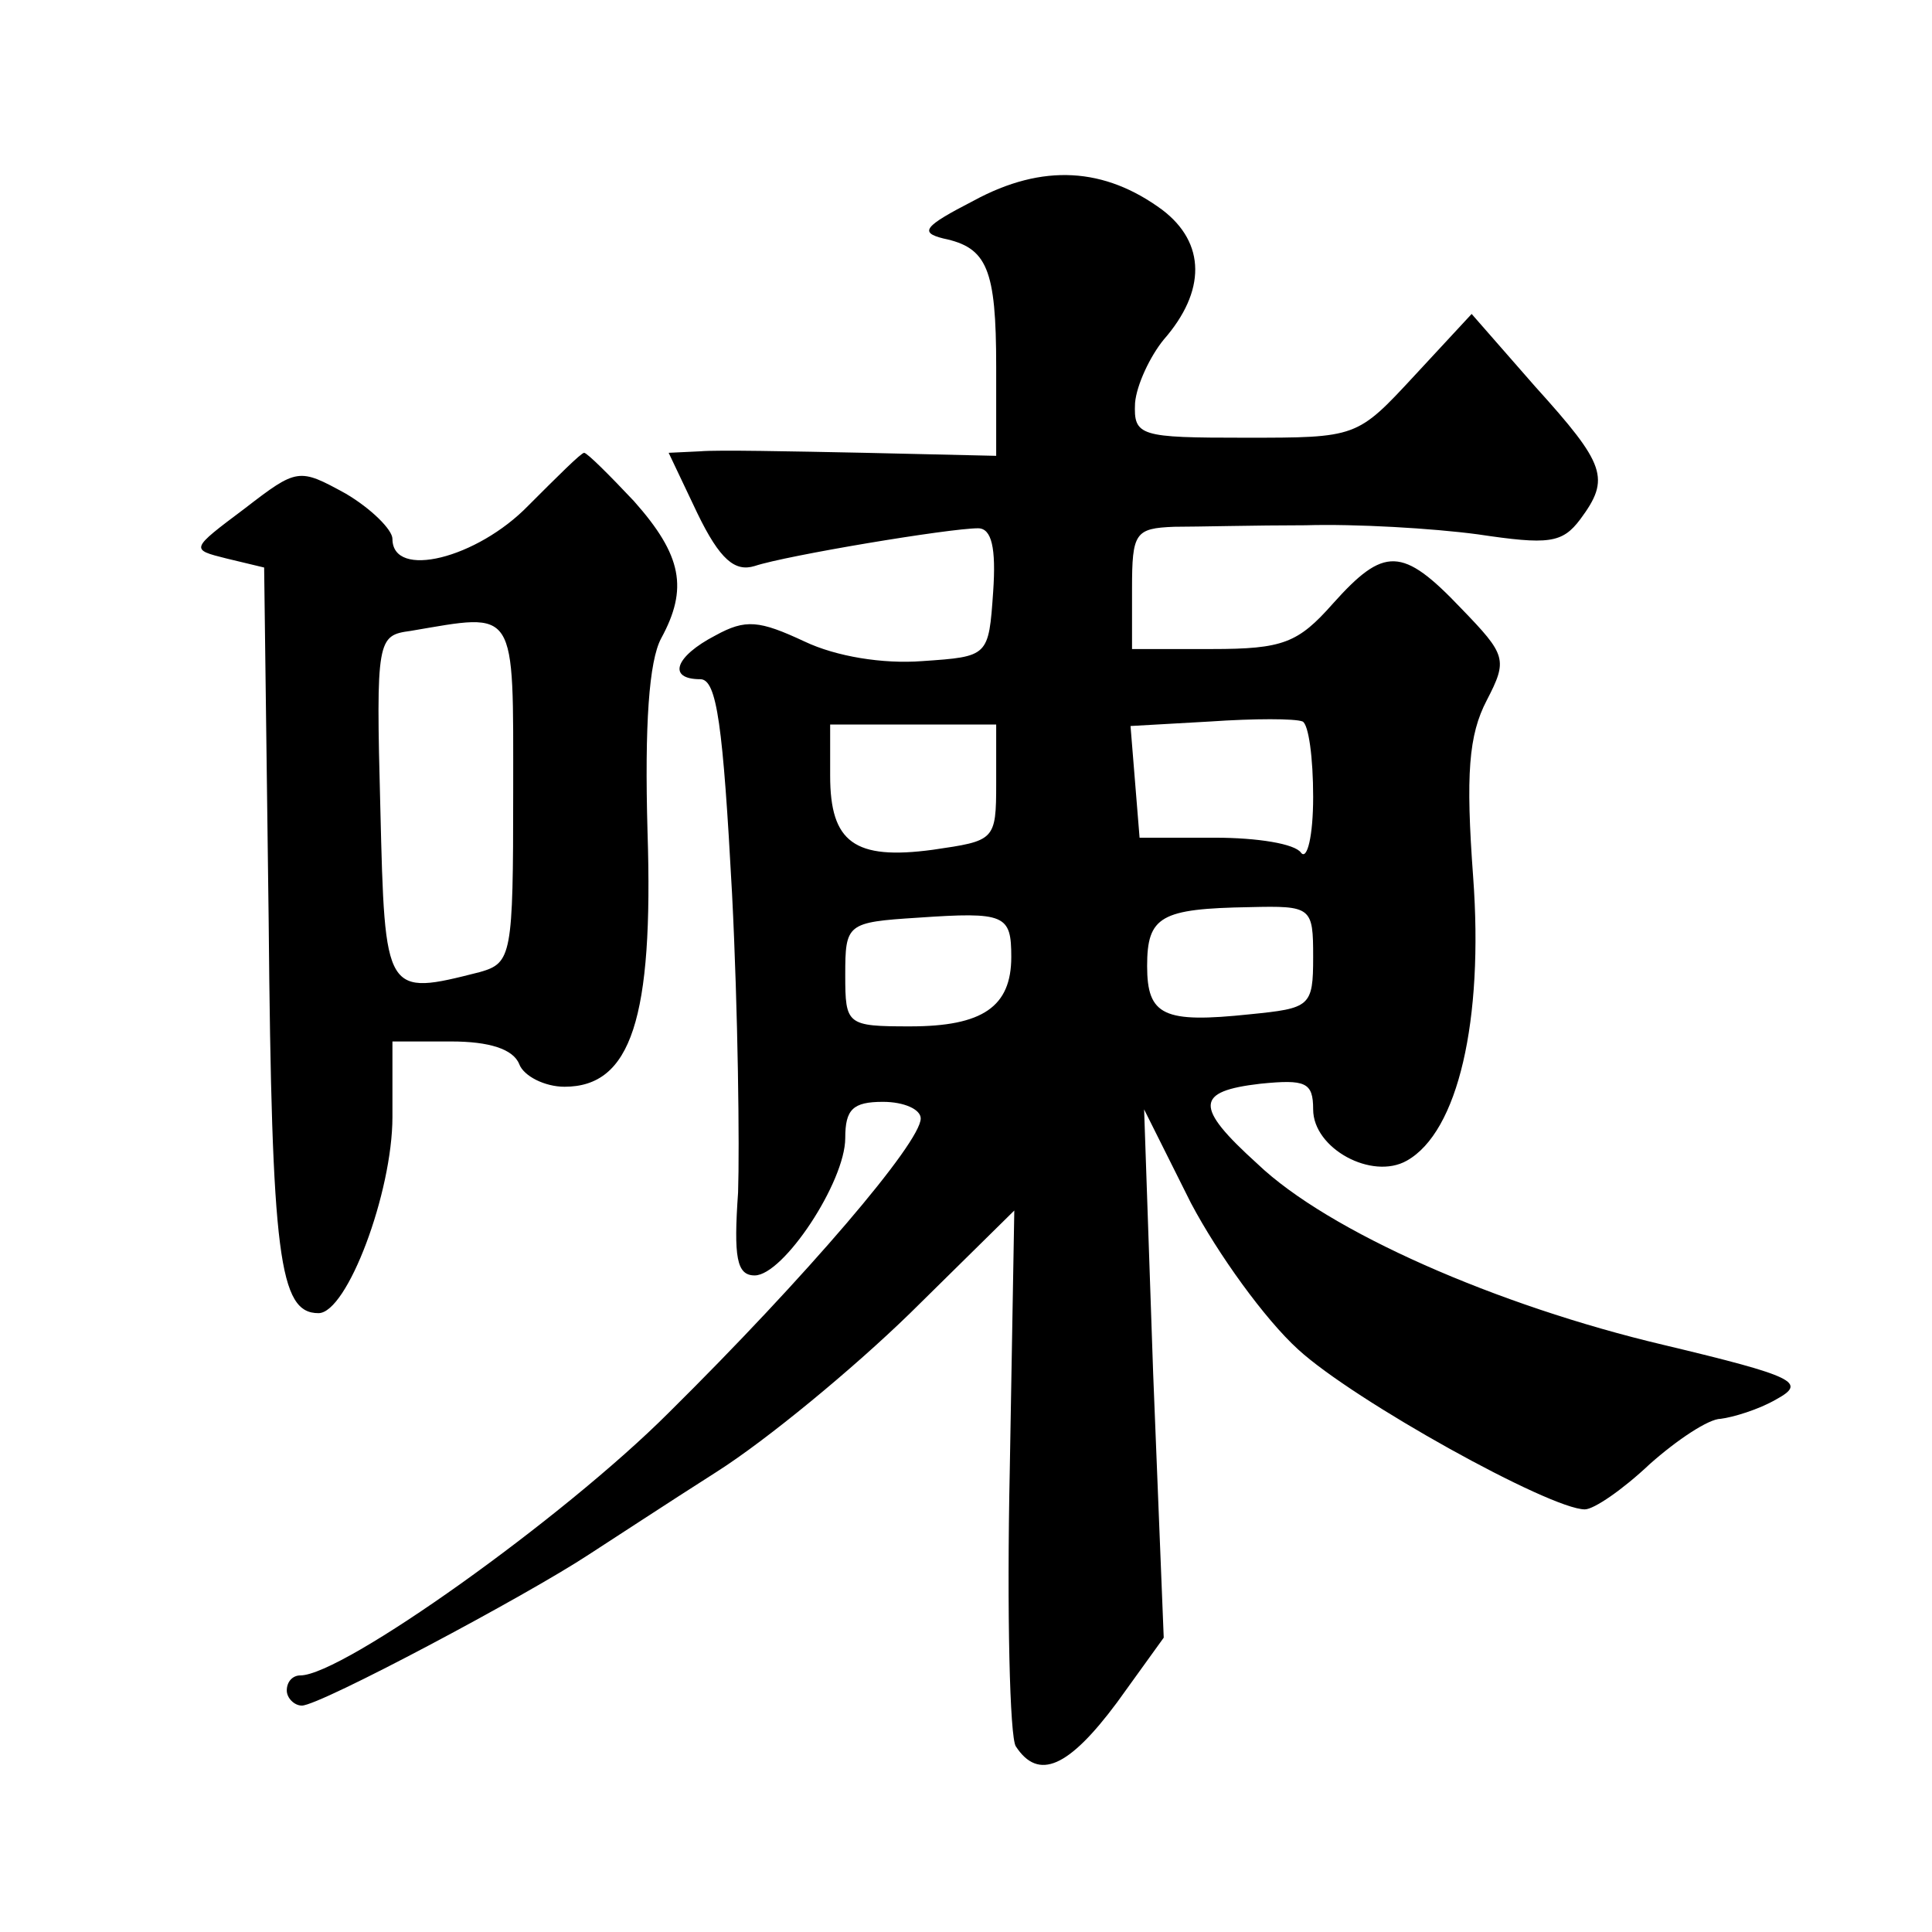 <?xml version="1.0" standalone="no"?>
<!DOCTYPE svg PUBLIC "-//W3C//DTD SVG 20010904//EN"
 "http://www.w3.org/TR/2001/REC-SVG-20010904/DTD/svg10.dtd">
<svg version="1.0" xmlns="http://www.w3.org/2000/svg"
 width="128pt" height="128pt" viewBox="0 0 128 128"
 preserveAspectRatio="xMidYMid meet">
<g transform="translate(0,128) scale(0.1,-0.1)"
fill="#0" stroke="none">
<path d="M645 1147 c-33 -17 -36 -21 -20 -25 29 -6 35 -20 35 -85 l0 -59 -87 2
c-49 1 -98 2 -109 1 l-21 -1 19 -40 c15 -31 25 -39 38 -35 21 7 129 25 148 25 9
0 12 -13 10 -42 -3 -43 -3 -43 -47 -46 -26 -2 -57 3 -78 13 -30 14 -39 15 -59 4
-27 -14 -32 -29 -10 -29 11 0 15 -31 21 -142 4 -79 5 -168 4 -198 -3 -43 -1 -55
11 -55 19 0 60 62 60 91 0 19 5 24 25 24 14 0 25 -5 25 -11 0 -16 -76 -105 -167
-195 -70 -70 -216 -174 -244 -174 -5 0 -9 -4 -9 -10 0 -5 5 -10 10 -10 12 0 149
73 190 100 14 9 52 34 85 55 33 21 90 68 128 105 l69 68 -3 -172 c-2 -94 0 -177
4 -183 15 -23 35 -14 67 29 l31 43 -7 175 -6 175 31 -62 c18 -34 49 -77 71 -97
37 -34 167 -106 190 -106 6 0 25 13 43 30 18 16 39 30 47 30 8 1 25 6 37 13 20
11 13 15 -75 36 -110 26 -222 75 -269 120 -42 38 -41 48 2 53 30 3 35 1 35 -17
0 -26 39 -47 62 -34 34 19 51 93 44 188 -5 68 -3 94 9 117 14 27 13 30 -17 61 -39
41 -51 41 -85 3 -23 -26 -33 -30 -80 -30 l-53 0 0 40 c0 37 2 40 28 41 15 0 54
1 87 1 33 1 84 -2 114 -6 47 -7 56 -6 68 10 20 27 17 36 -30 88 l-42 48 -38 -41
c-38 -41 -38 -41 -112 -41 -70 0 -74 1 -73 23 1 12 10 31 19 42 28 32 28 64 -1
86 -38 28 -79 31 -125 6z m225 -395 c0 -26 -4 -42 -8 -37 -4 6 -29 10 -57 10 l-50
0 -3 37 -3 37 53 3 c29 2 56 2 61 0 4 -2 7 -24 7 -50z m-210 9 c0 -38 -1 -38 -42
-44 -52 -7 -68 5 -68 49 l0 34 55 0 55 0 0 -39z m10 -115 c0 -33 -19 -46 -67 -46
-42 0 -43 1 -43 34 0 34 1 35 48 38 58 4 62 2 62 -26z m200 0 c0 -33 -2 -34 -42
-38 -57 -6 -68 -1 -68 32 0 33 9 38 68 39 41 1 42 0 42 -33z M350 945 c-34 -35
-90 -49 -90 -22 0 6 -14 20 -31 30 -31 17 -32 17 -67 -10 -36 -27 -36 -27 -12 -33
l25 -6 3 -234 c2 -223 7 -260 33 -260 19 0 49 80 49 130 l0 50 39 0 c25 0 41 -5
45 -15 3 -8 17 -15 30 -15 44 0 59 45 55 169 -2 71 1 113 9 128 18 33 14 55 -18
91 -16 17 -31 32 -33 32 -2 0 -18 -16 -37 -35z m-10 -190 c0 -108 -1 -113 -22 -119
-63 -16 -63 -16 -66 108 -3 113 -2 115 20 118 71 12 68 17 68 -107z"/>
</g>
</svg>
